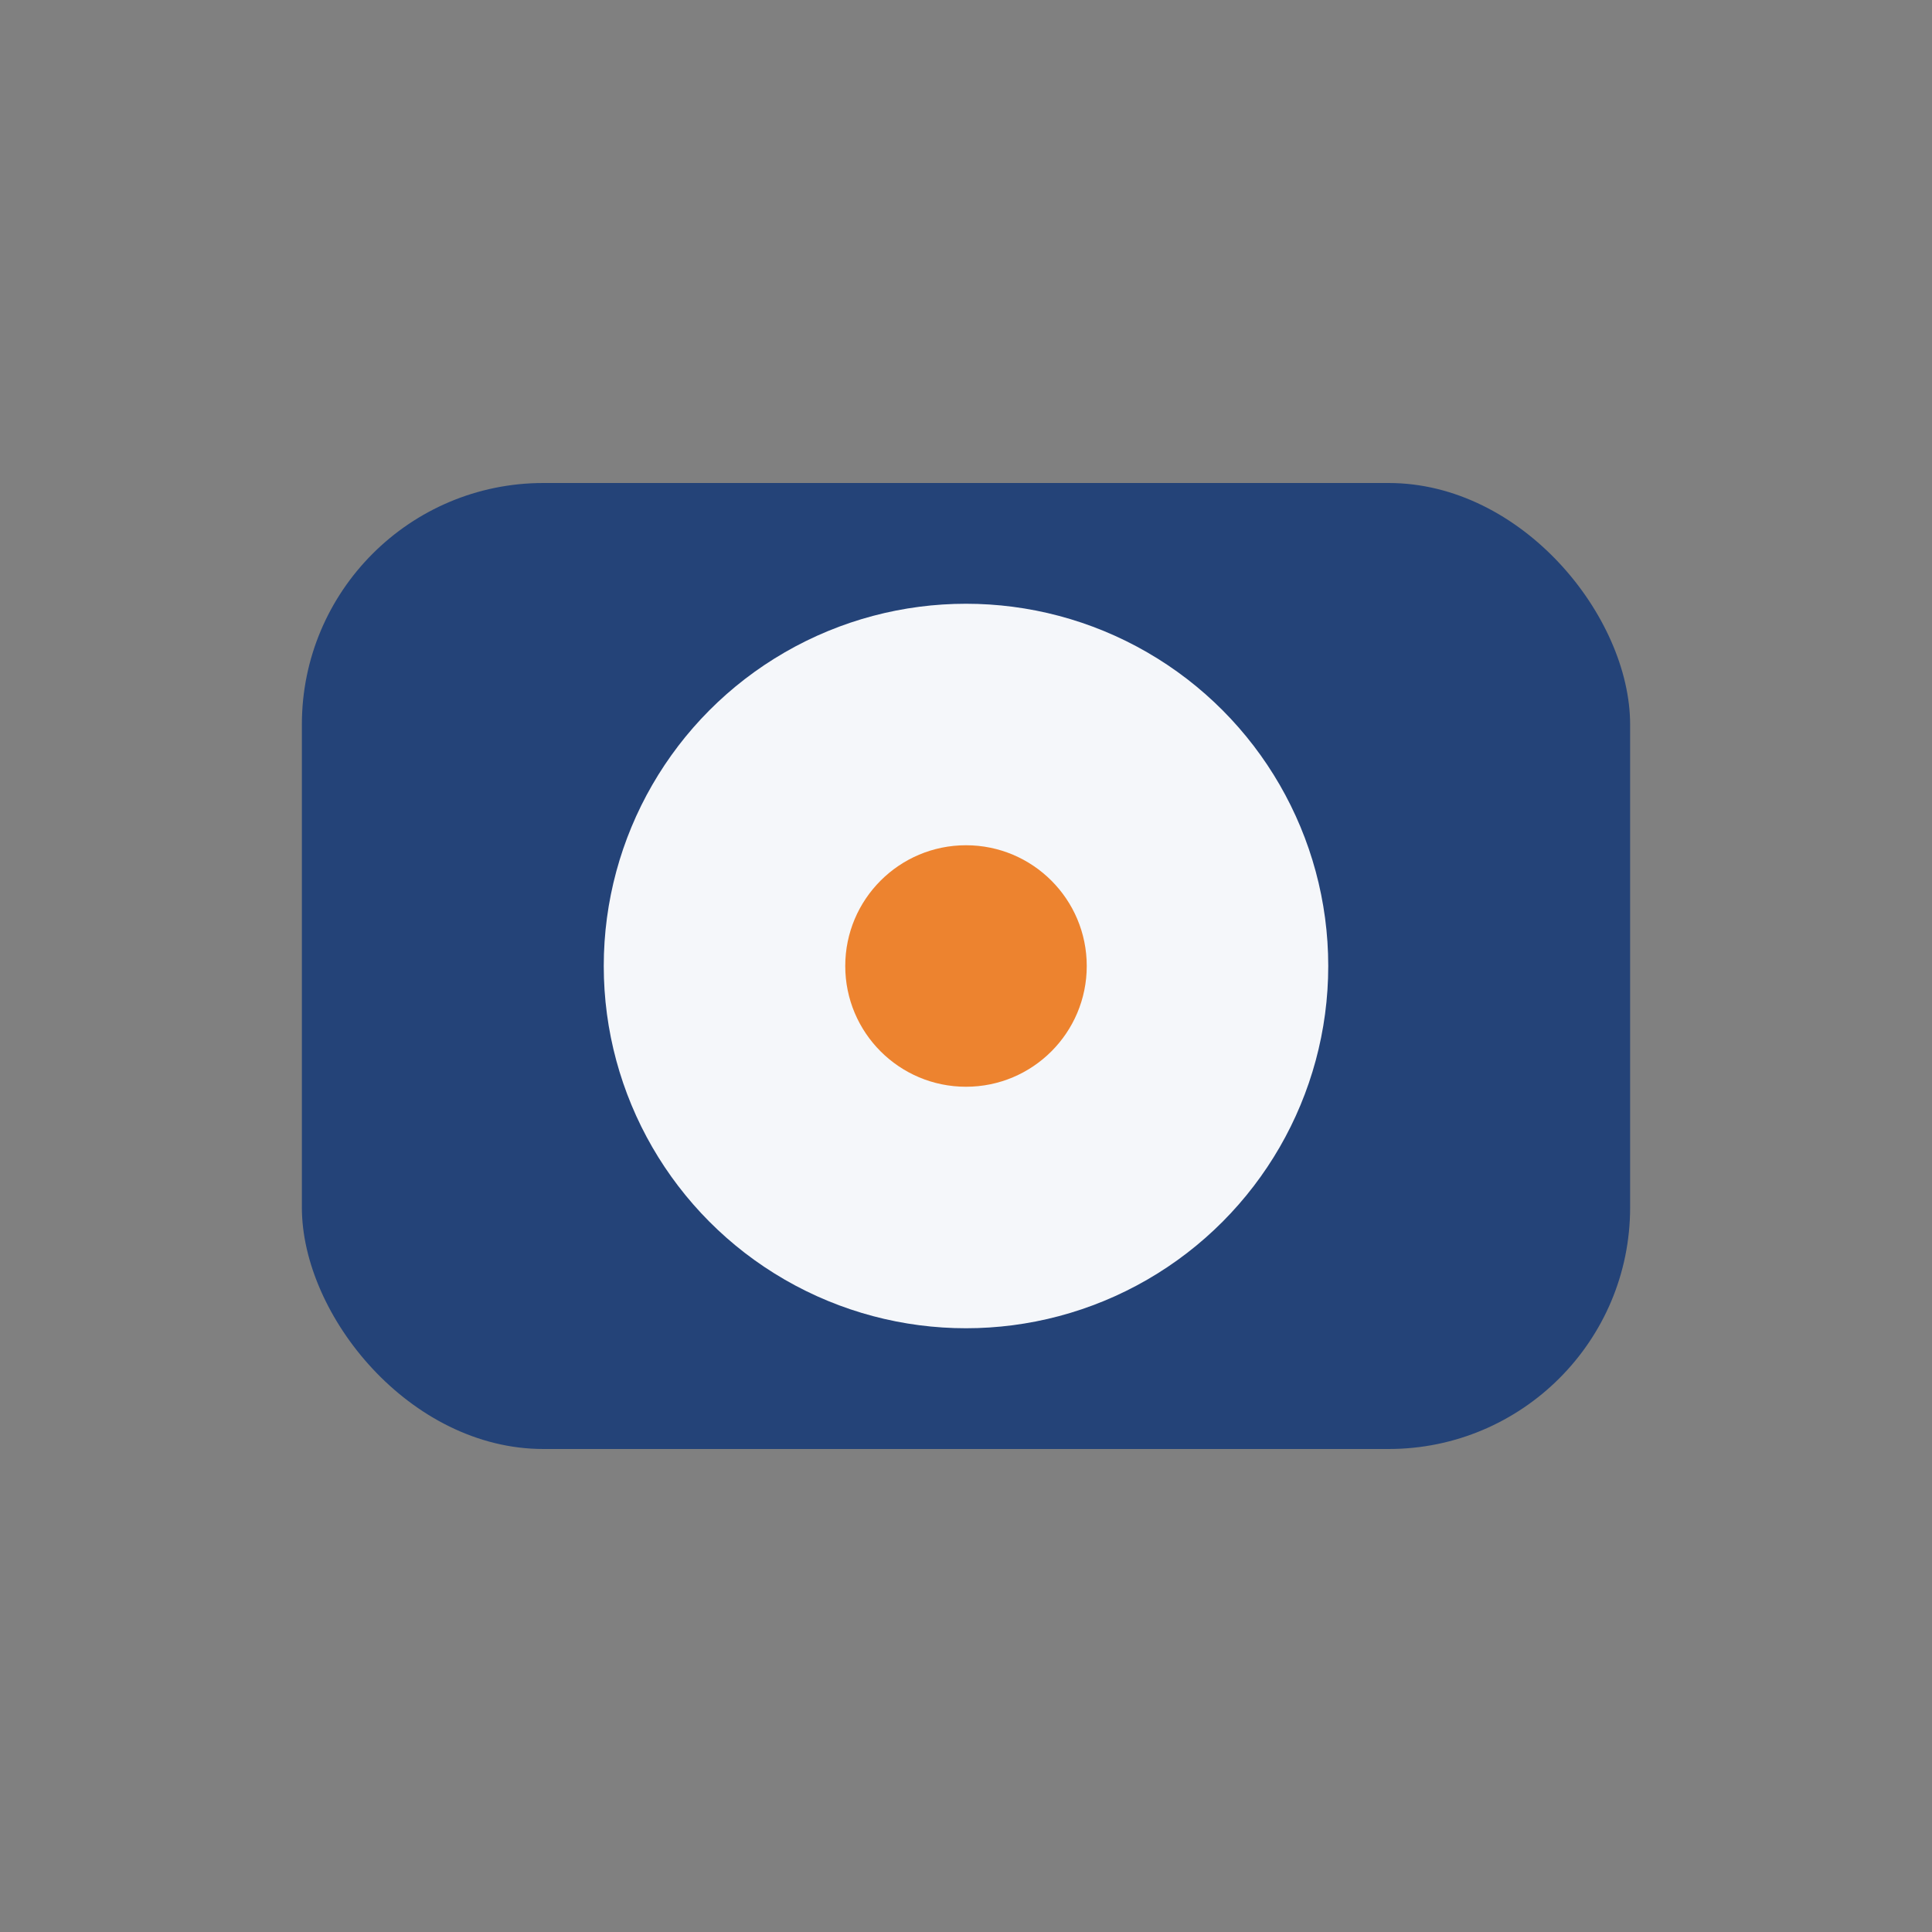 <?xml version="1.0" encoding="UTF-8"?>
<svg xmlns="http://www.w3.org/2000/svg" width="32" height="32" viewBox="0 0 32 32"><rect x="0" y="0" width="32" height="32" fill="#808080" stroke="none"/><rect x="5" y="8" width="22" height="16" rx="4" fill="#244378"/><circle cx="16" cy="16" r="6" fill="#F5F7FA"/><circle cx="16" cy="16" r="2" fill="#ED832F"/></svg>